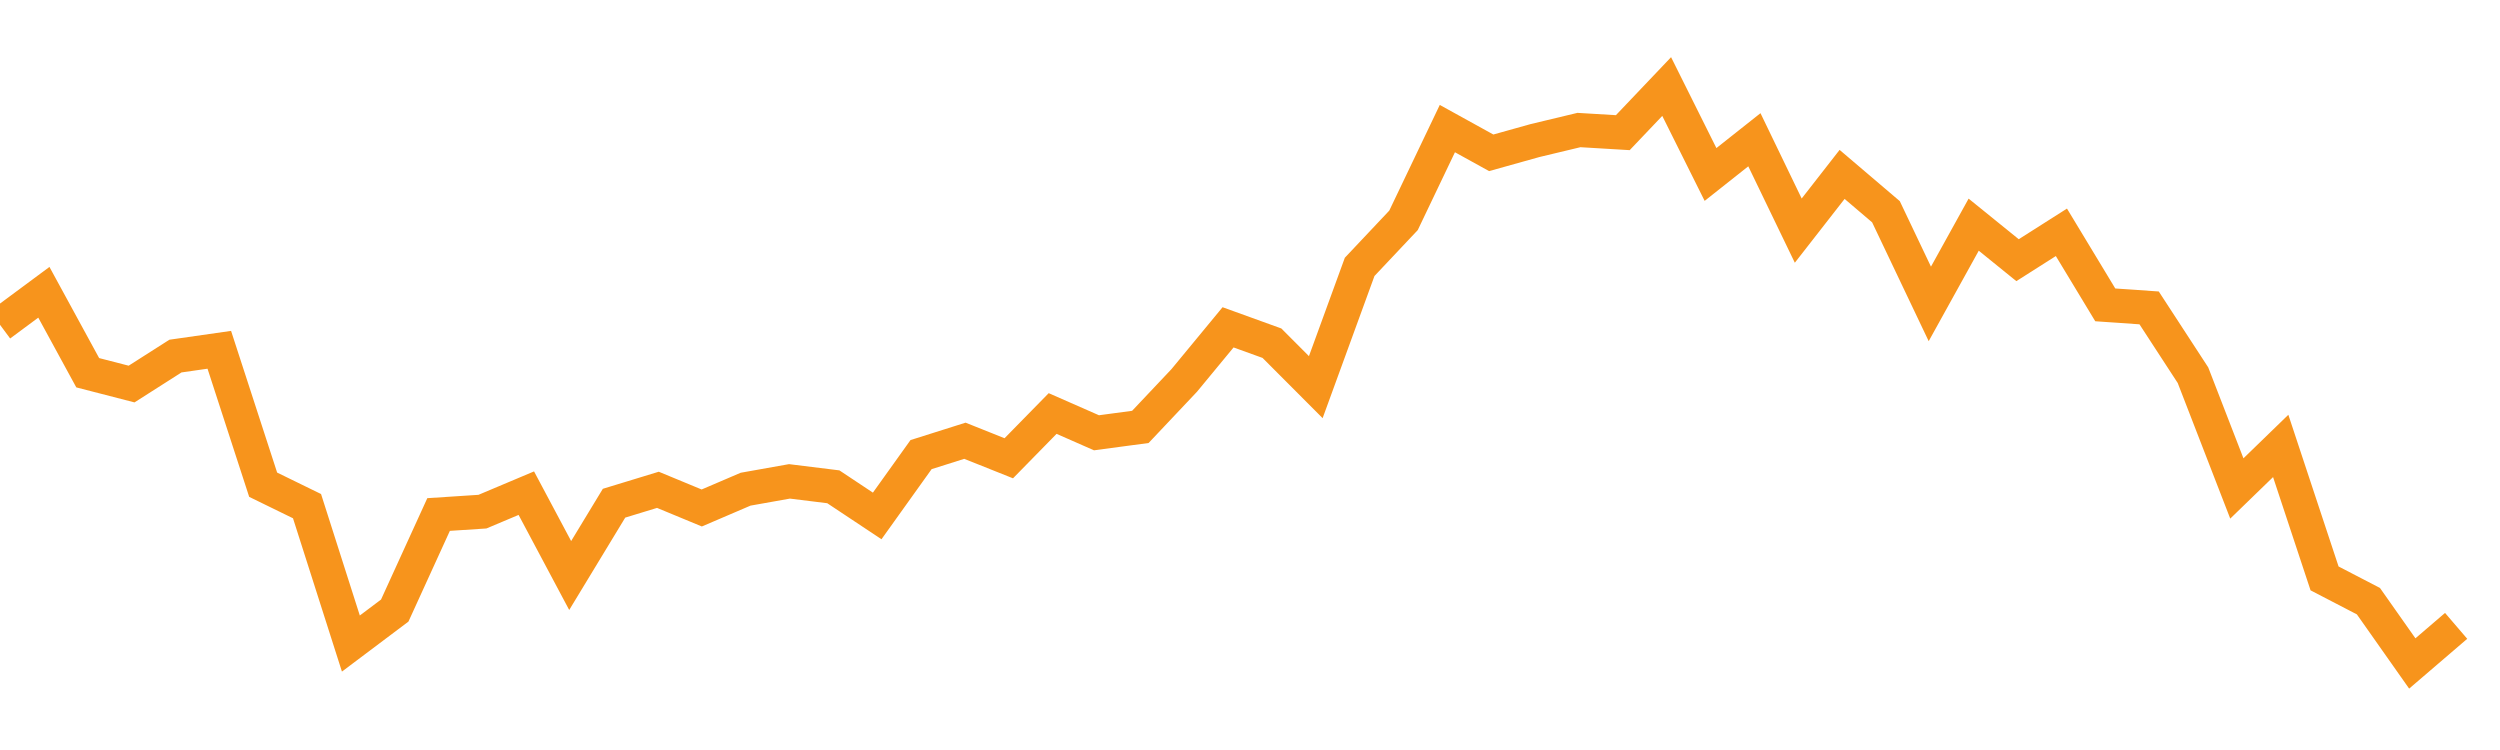 <?xml version="1.0" encoding="utf-8"?><svg width="220" height="66" xmlns="http://www.w3.org/2000/svg" xmlns:xlink="http://www.w3.org/1999/xlink"><defs><linearGradient id="myGradient" gradientTransform="rotate(90)"><stop offset="0%" stop-color="rgba(255, 255, 255, 0)" /><stop offset="100%" stop-color="rgba(255, 255, 255, 0)" /></linearGradient></defs><polyline fill="none" stroke-width="3" stroke="#F7941C" points="0,28.581 3.86,25.721 7.719,32.8 11.579,33.796 15.439,31.335 19.298,30.782 23.158,42.655 27.018,44.541 30.877,56.632 34.737,53.73 38.596,45.277 42.456,45.025 46.316,43.398 50.175,50.646 54.035,44.282 57.895,43.104 61.754,44.702 65.614,43.048 69.474,42.361 73.333,42.838 77.193,45.403 81.053,40.006 84.912,38.786 88.772,40.328 92.632,36.389 96.491,38.085 100.351,37.567 104.211,33.48 108.07,28.805 111.93,30.2 115.789,34.069 119.649,23.485 123.509,19.391 127.368,11.316 131.228,13.447 135.088,12.368 138.947,11.443 142.807,11.674 146.667,7.615 150.526,15.354 154.386,12.298 158.246,20.295 162.105,15.347 165.965,18.634 169.825,26.744 173.684,19.77 177.544,22.896 181.404,20.443 185.263,26.828 189.123,27.095 192.982,33.018 196.842,42.985 200.702,39.242 204.561,50.899 208.421,52.903 212.281,58.385 216.14,55.076" /><polyline fill="url('#myGradient')" stroke-width="3" points="0,28.581 3.86,25.721 7.719,32.8 11.579,33.796 15.439,31.335 19.298,30.782 23.158,42.655 27.018,44.541 30.877,56.632 34.737,53.73 38.596,45.277 42.456,45.025 46.316,43.398 50.175,50.646 54.035,44.282 57.895,43.104 61.754,44.702 65.614,43.048 69.474,42.361 73.333,42.838 77.193,45.403 81.053,40.006 84.912,38.786 88.772,40.328 92.632,36.389 96.491,38.085 100.351,37.567 104.211,33.48 108.07,28.805 111.93,30.2 115.789,34.069 119.649,23.485 123.509,19.391 127.368,11.316 131.228,13.447 135.088,12.368 138.947,11.443 142.807,11.674 146.667,7.615 150.526,15.354 154.386,12.298 158.246,20.295 162.105,15.347 165.965,18.634 169.825,26.744 173.684,19.77 177.544,22.896 181.404,20.443 185.263,26.828 189.123,27.095 192.982,33.018 196.842,42.985 200.702,39.242 204.561,50.899 208.421,52.903 212.281,58.385 216.14,55.076 220,66 0,66 0,0" /></svg>